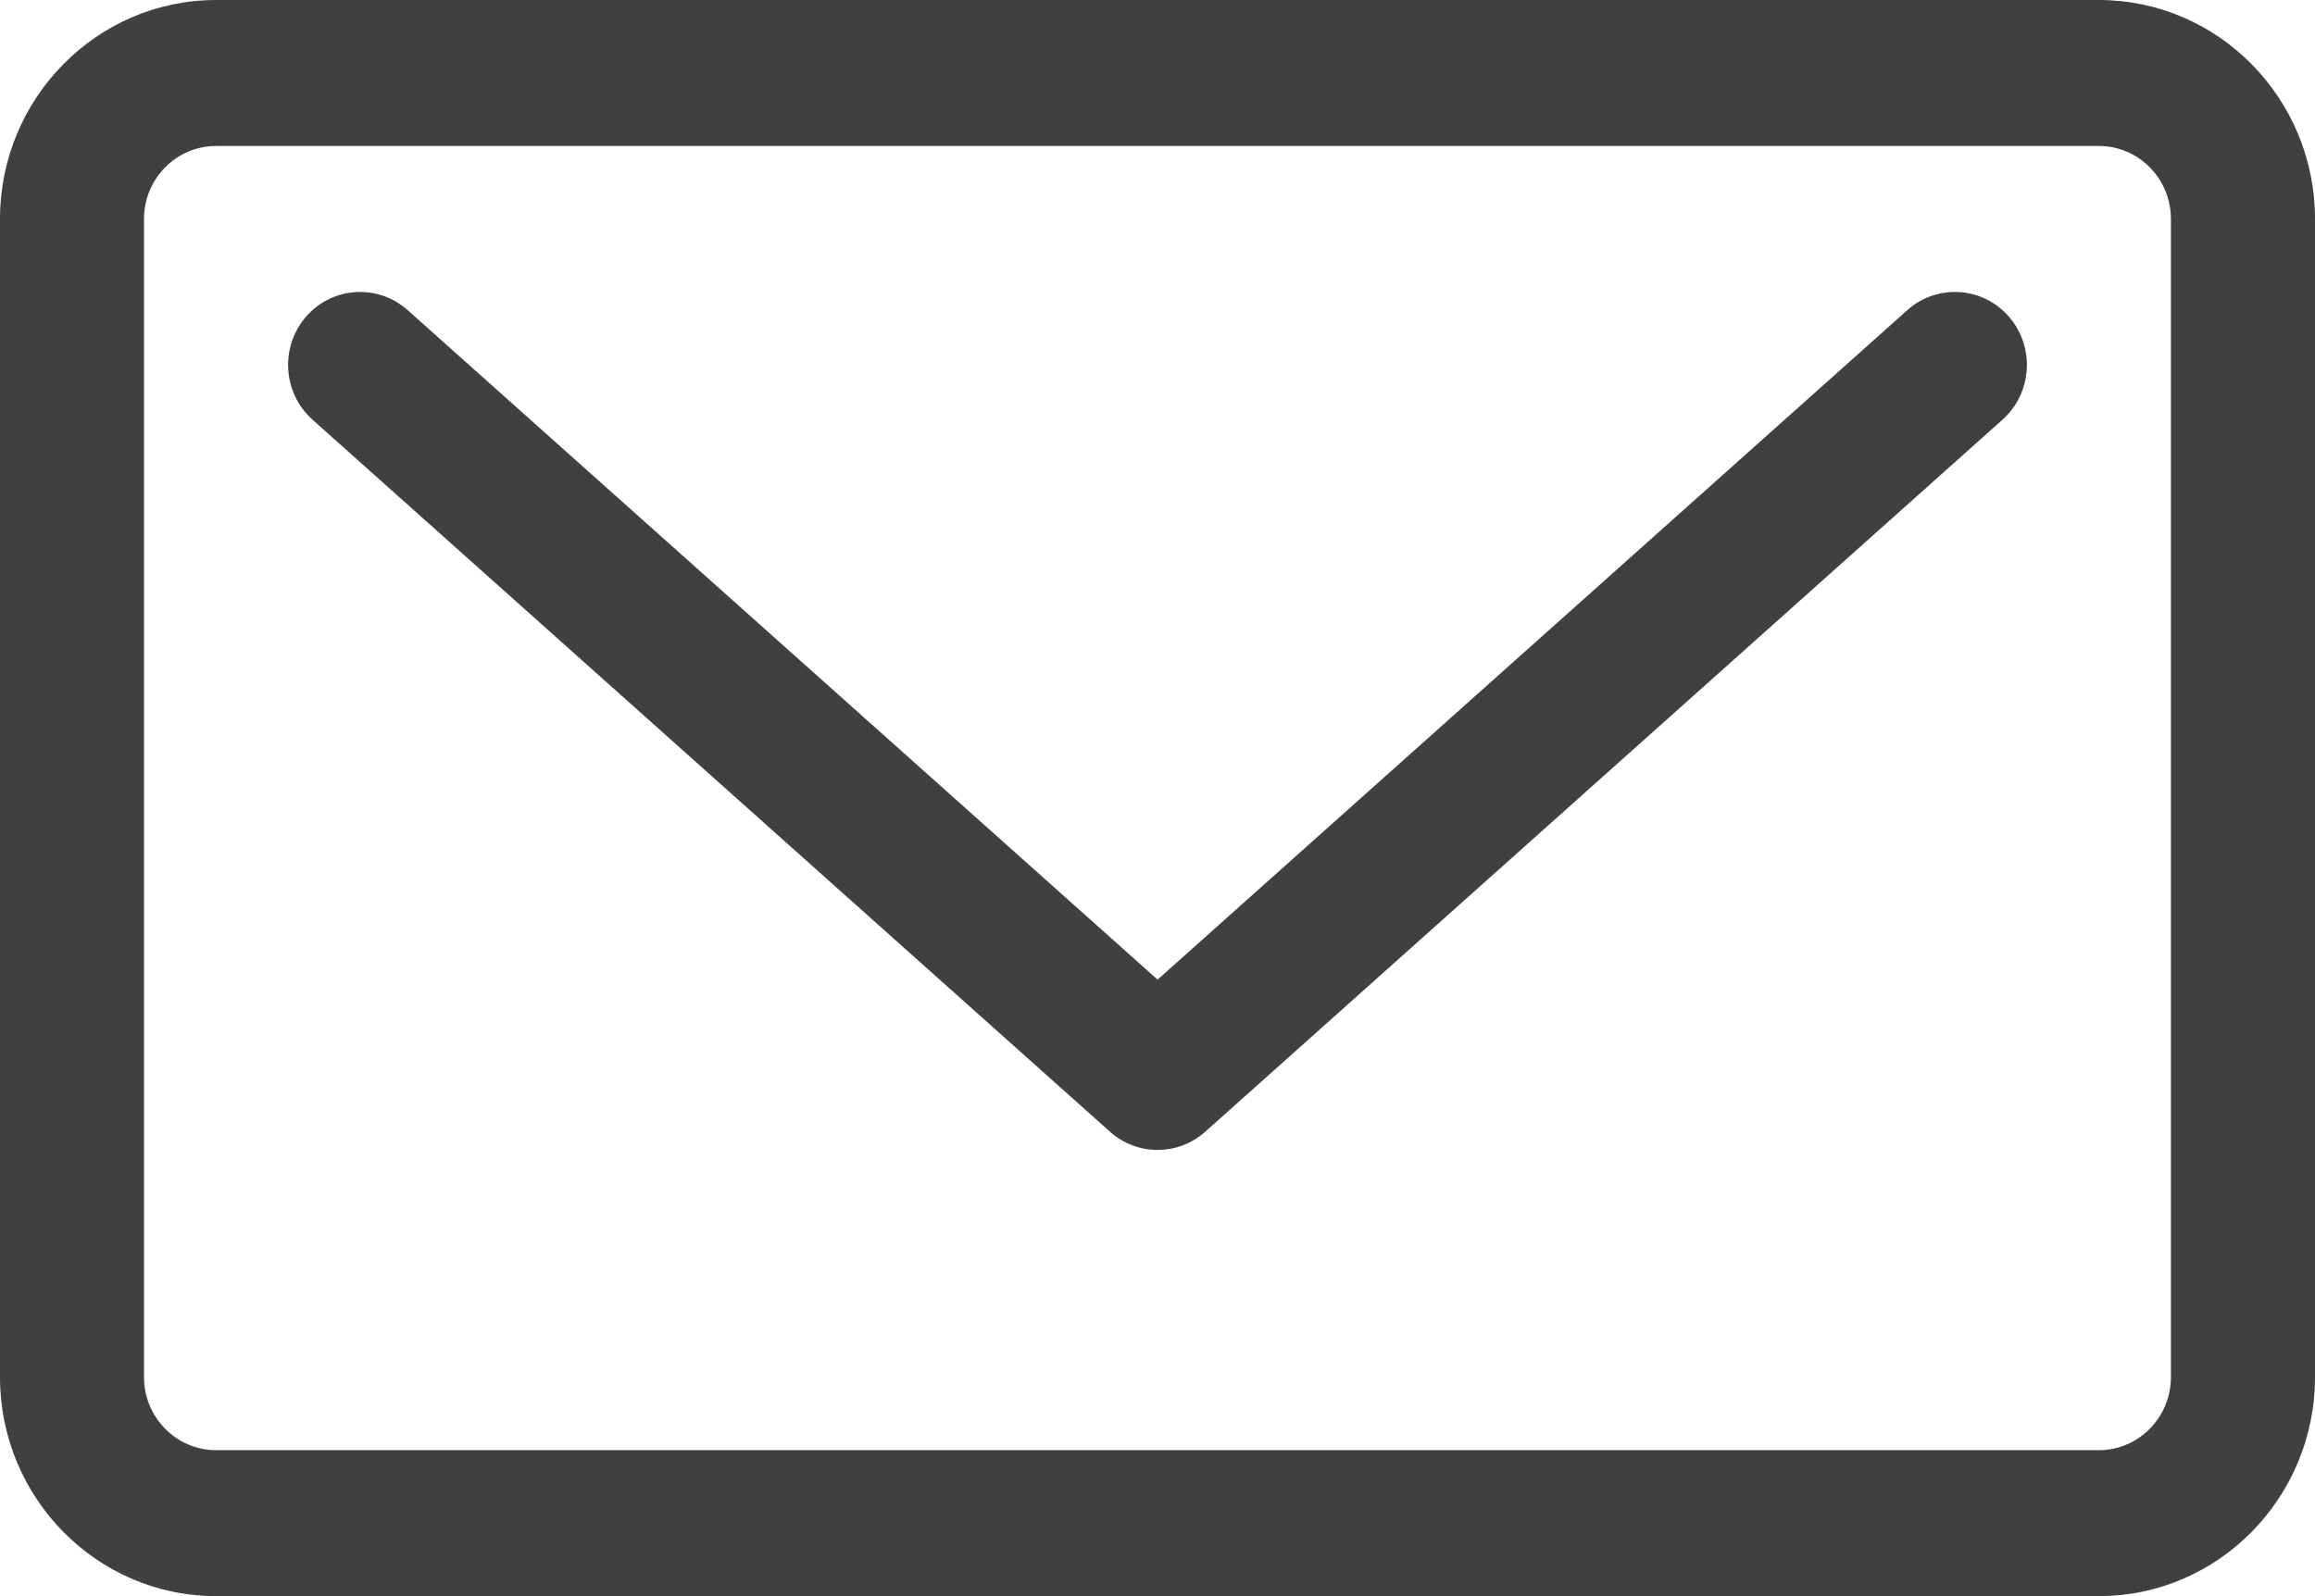 <svg 
 xmlns="http://www.w3.org/2000/svg"
 xmlns:xlink="http://www.w3.org/1999/xlink"
 width="29px" height="20px">
<path fill-rule="evenodd"  opacity="0.749" fill="rgb(0, 0, 0)"
 d="M26.293,20.000 L2.707,20.000 C1.214,20.000 -0.000,18.769 -0.000,17.256 L-0.000,2.744 C-0.000,1.231 1.214,-0.000 2.707,-0.000 L26.293,-0.000 C27.786,-0.000 29.000,1.231 29.000,2.744 L29.000,17.256 C29.000,18.769 27.786,20.000 26.293,20.000 ZM27.195,2.744 C27.195,2.239 26.791,1.829 26.293,1.829 L2.707,1.829 C2.209,1.829 1.804,2.239 1.804,2.744 L1.804,17.256 C1.804,17.760 2.209,18.171 2.707,18.171 L26.293,18.171 C26.791,18.171 27.195,17.760 27.195,17.256 L27.195,2.744 ZM15.098,14.181 C14.927,14.333 14.714,14.409 14.501,14.409 C14.288,14.409 14.075,14.333 13.905,14.181 L3.915,5.259 C3.541,4.925 3.505,4.347 3.834,3.968 C4.164,3.589 4.734,3.553 5.108,3.887 L14.501,12.275 L23.892,3.887 C24.266,3.553 24.836,3.589 25.166,3.968 C25.495,4.347 25.459,4.925 25.085,5.259 L15.098,14.181 Z"/>
</svg>